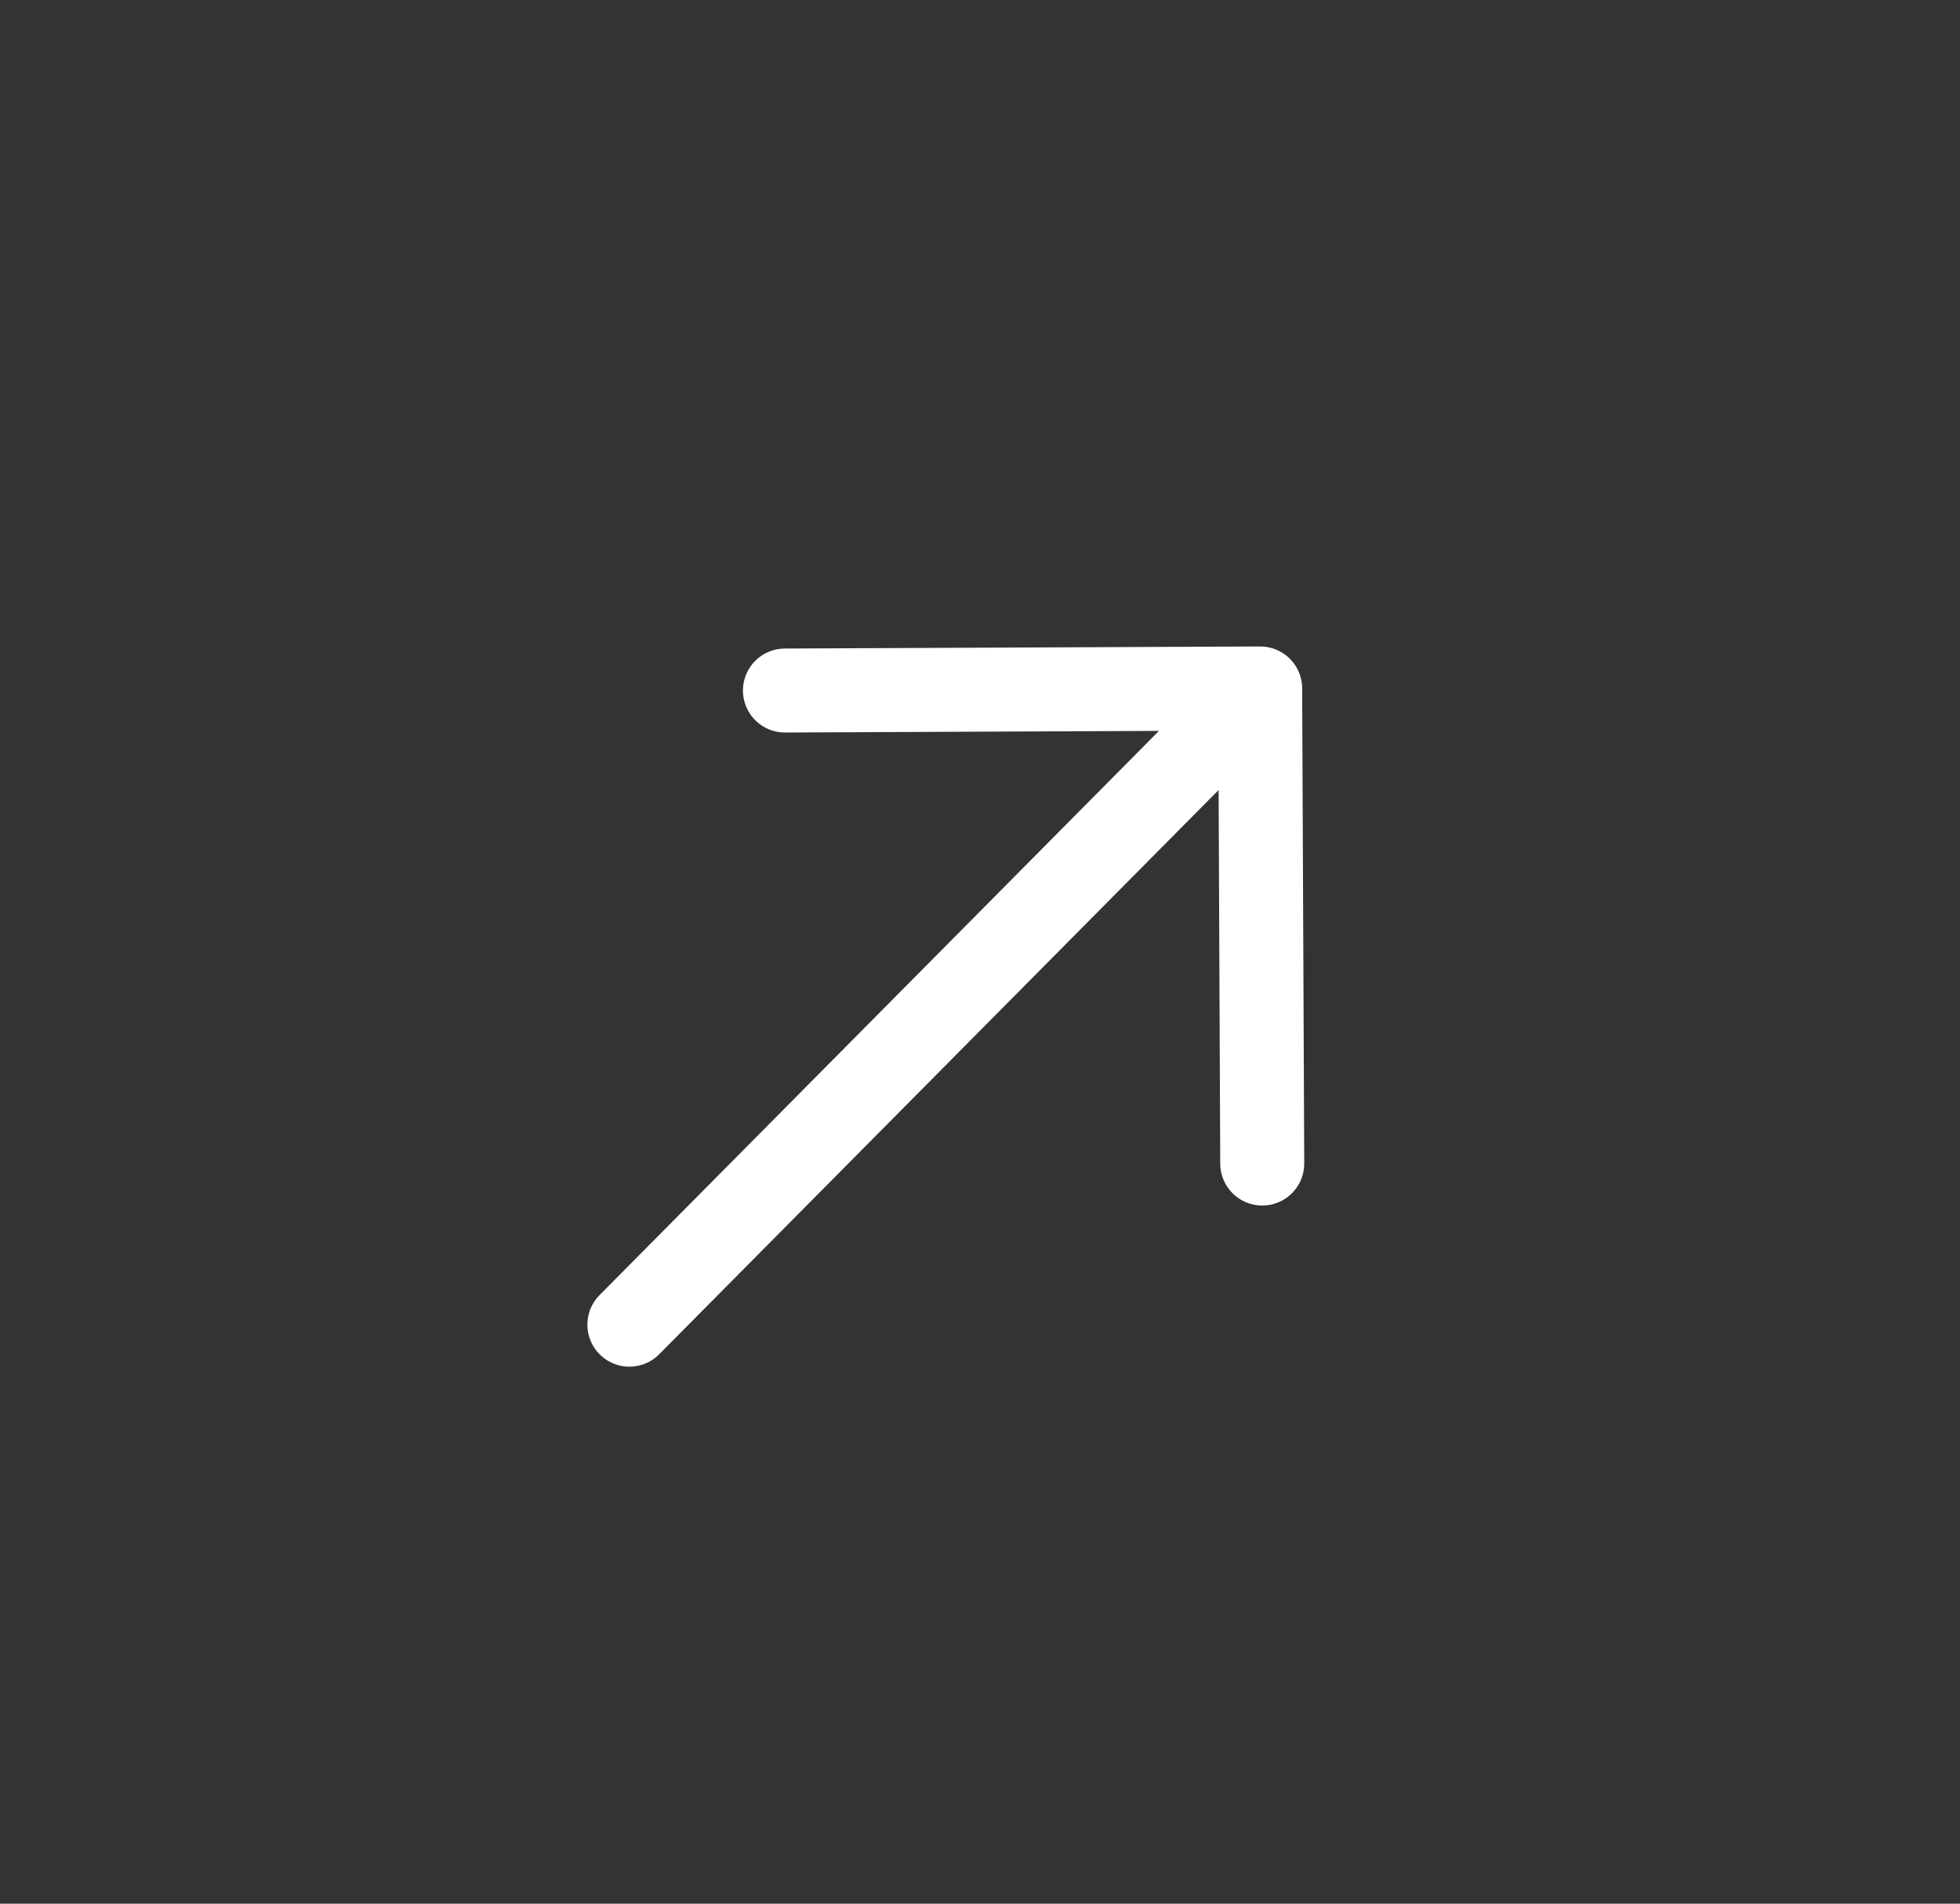 <svg width="35" height="34" viewBox="0 0 35 34" fill="none" xmlns="http://www.w3.org/2000/svg">
<rect x="0" y="0" width="35" height="34" fill="#333333" stroke="none"/>
<path d="M11.239 23.659L22.503 12.296M22.503 12.296L22.54 20.781M22.503 12.296L14.017 12.333" stroke="white" stroke-width="1.5" stroke-linecap="round" stroke-linejoin="round"/>
</svg>
